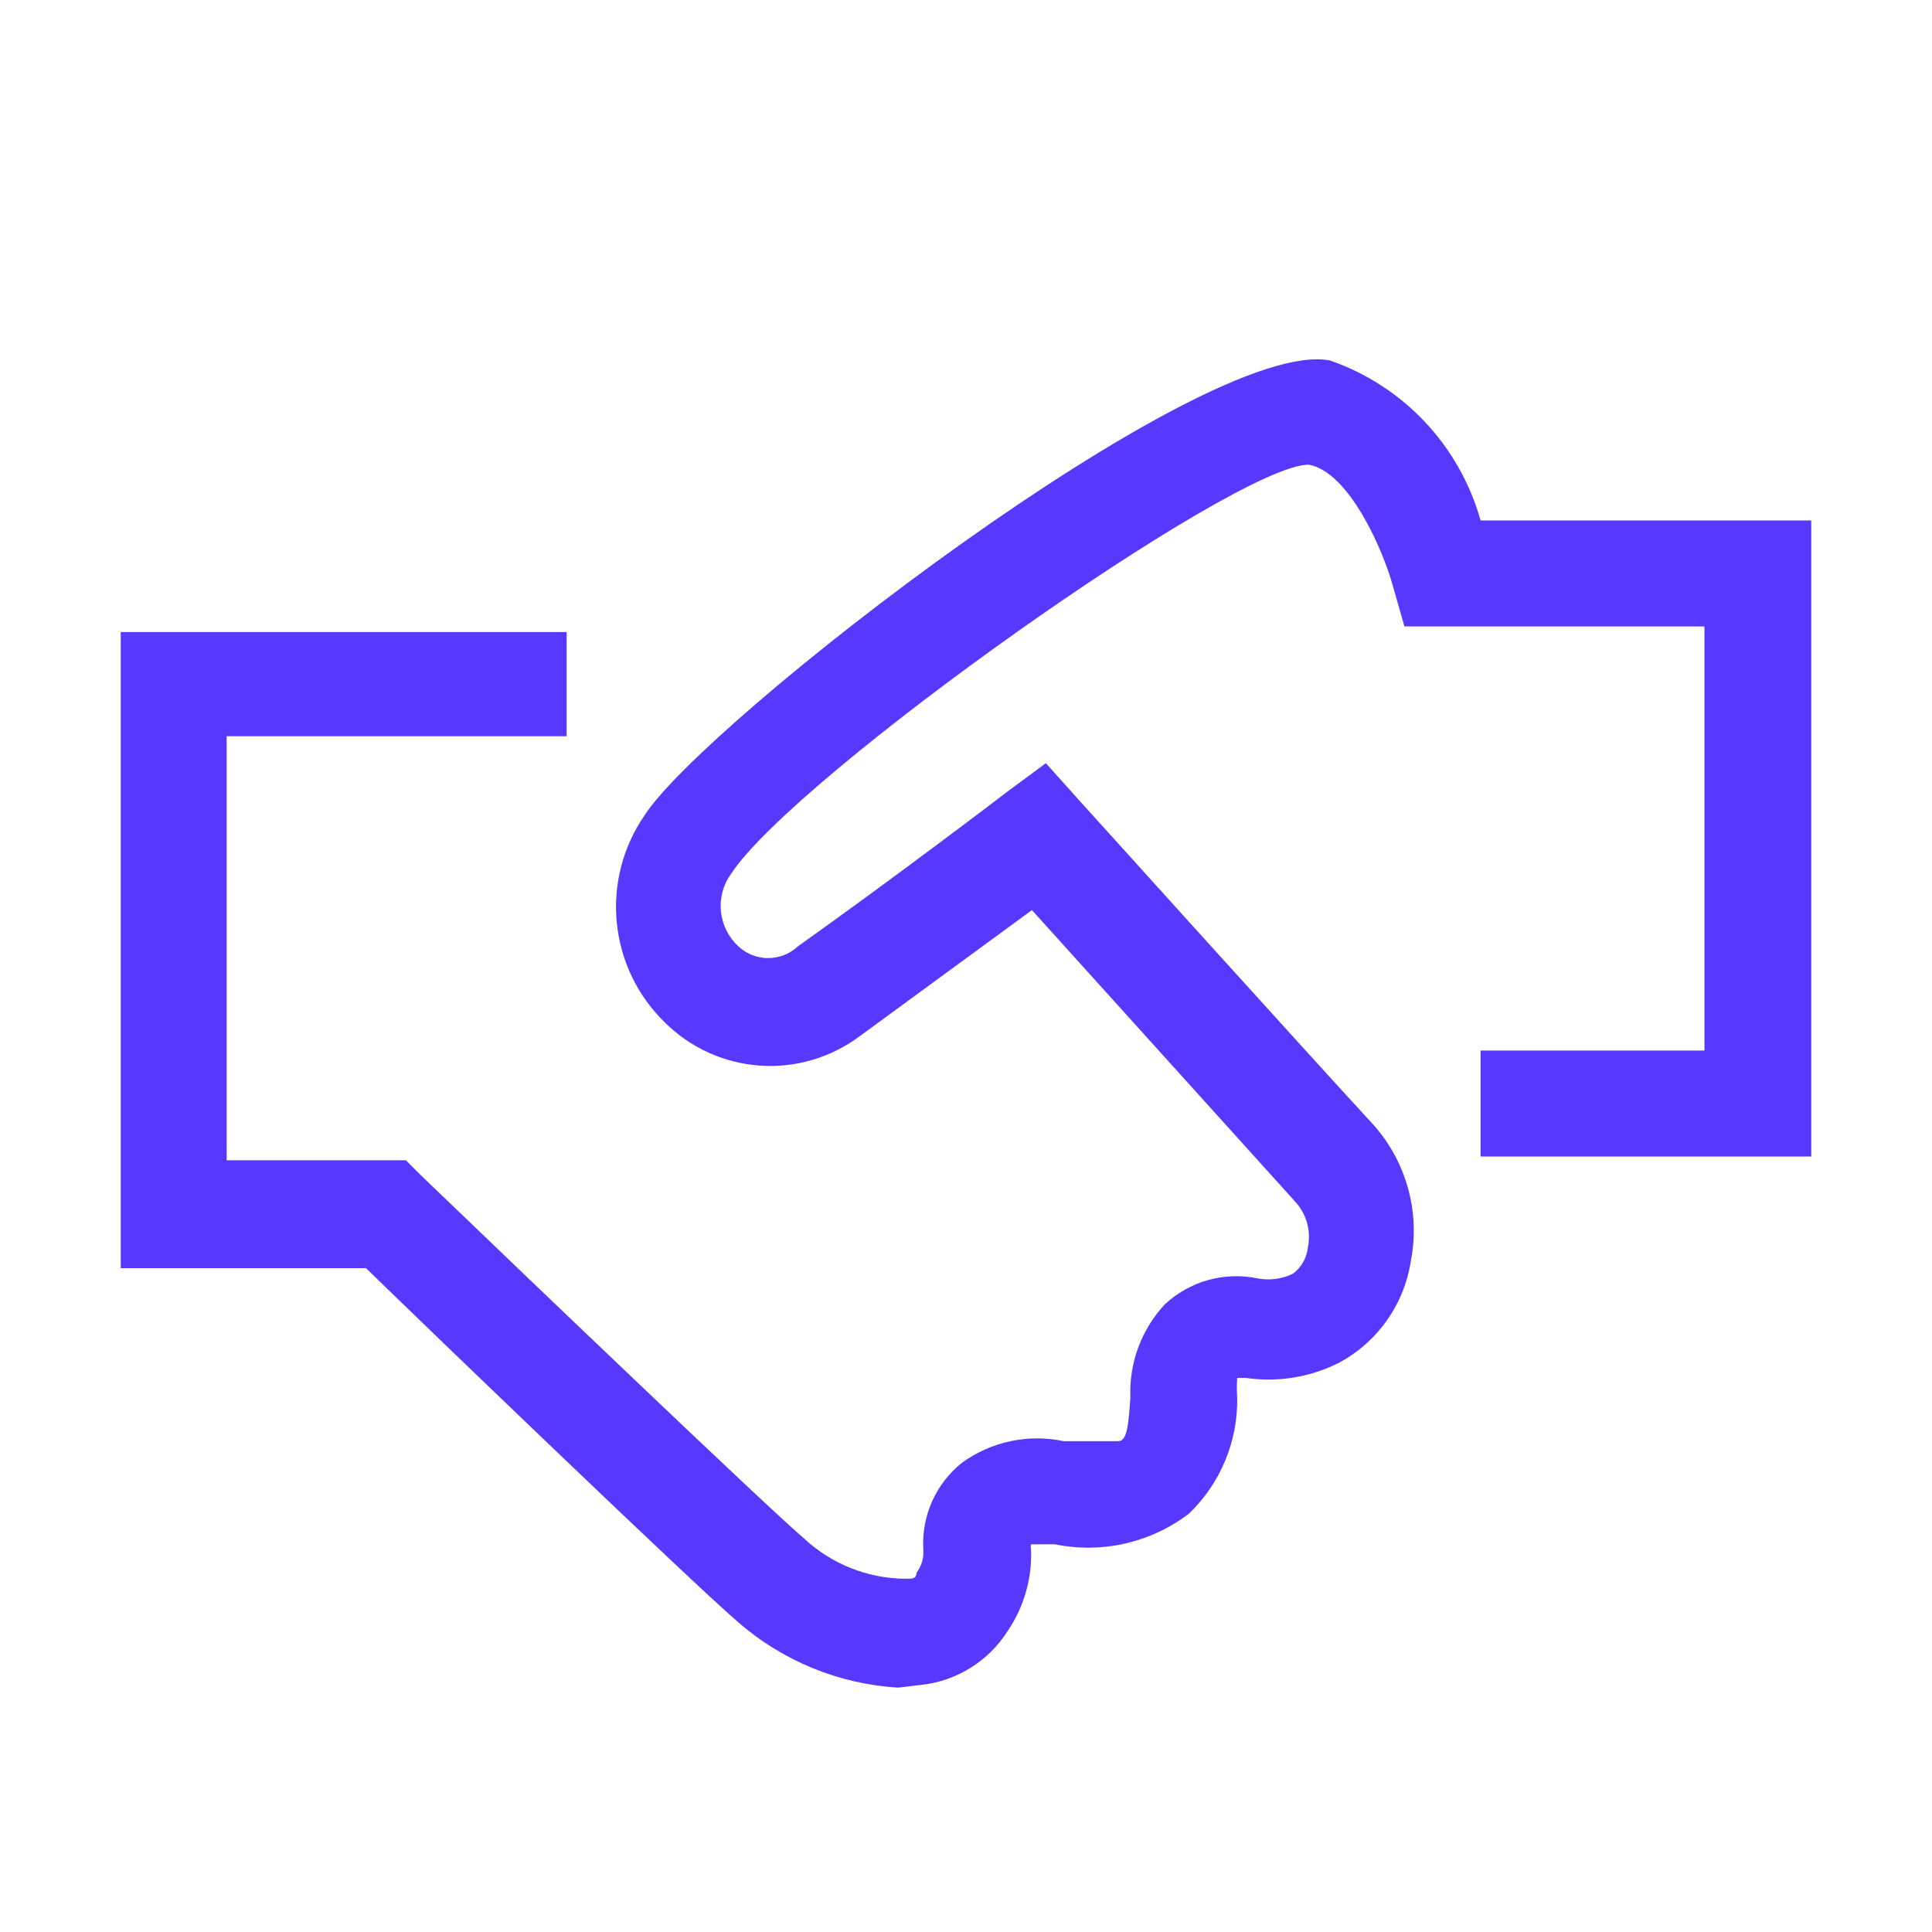 <svg width="32" height="32" viewBox="0 0 32 32" fill="none" xmlns="http://www.w3.org/2000/svg">
<path d="M14.877 27.952C13.893 27.894 12.956 27.509 12.215 26.858C11.477 26.227 7.154 22.068 6.062 21.005H2V10.469H9.385V12.194H3.754V19.218H6.723L6.969 19.464C8.892 21.313 12.692 24.948 13.323 25.487C13.776 25.906 14.368 26.142 14.985 26.149C15.139 26.149 15.169 26.149 15.185 26.042C15.267 25.931 15.306 25.794 15.292 25.657C15.278 25.383 15.329 25.111 15.441 24.861C15.554 24.612 15.724 24.394 15.938 24.224C16.178 24.052 16.451 23.931 16.74 23.87C17.028 23.809 17.327 23.809 17.615 23.87C18.061 23.87 18.369 23.87 18.523 23.87C18.677 23.87 18.692 23.562 18.723 23.146C18.711 22.864 18.755 22.583 18.853 22.318C18.951 22.054 19.1 21.812 19.292 21.605C19.496 21.416 19.741 21.277 20.009 21.202C20.277 21.127 20.559 21.118 20.831 21.174C21.029 21.212 21.234 21.185 21.415 21.097C21.483 21.046 21.54 20.981 21.583 20.907C21.625 20.833 21.652 20.751 21.662 20.666C21.69 20.53 21.686 20.388 21.648 20.254C21.611 20.12 21.541 19.997 21.446 19.896L17.092 15.074L14.231 17.169C13.755 17.521 13.17 17.692 12.58 17.649C11.991 17.607 11.436 17.355 11.015 16.938C10.561 16.499 10.278 15.912 10.216 15.283C10.154 14.654 10.317 14.023 10.677 13.503C11.662 11.963 19.908 5.555 22.031 5.971C22.629 6.179 23.168 6.528 23.602 6.989C24.036 7.451 24.352 8.01 24.523 8.62H30V19.156H24.523V17.4H28.231V10.376H23.262L23.077 9.729C22.923 9.144 22.354 7.819 21.677 7.696C20.446 7.696 13.169 12.856 12.108 14.474C11.978 14.654 11.918 14.876 11.941 15.098C11.964 15.319 12.067 15.525 12.231 15.675C12.364 15.8 12.54 15.869 12.723 15.869C12.906 15.869 13.082 15.8 13.215 15.675C14.754 14.582 16.662 13.134 16.677 13.118L17.323 12.641L17.861 13.241C17.861 13.241 21.754 17.554 22.723 18.602C23.001 18.905 23.204 19.269 23.317 19.665C23.429 20.061 23.447 20.477 23.369 20.881C23.315 21.238 23.178 21.577 22.97 21.871C22.762 22.166 22.488 22.407 22.169 22.576C21.694 22.814 21.157 22.9 20.631 22.822H20.492C20.484 22.935 20.484 23.048 20.492 23.161C20.497 23.517 20.428 23.871 20.29 24.199C20.153 24.528 19.949 24.825 19.692 25.071C19.38 25.309 19.021 25.477 18.639 25.565C18.257 25.652 17.861 25.657 17.477 25.579H17.077C17.071 25.605 17.071 25.631 17.077 25.657C17.097 26.138 16.962 26.613 16.692 27.012C16.537 27.257 16.33 27.464 16.085 27.618C15.84 27.773 15.564 27.871 15.277 27.905L14.877 27.952Z" fill="#5738FF"/>
</svg>

